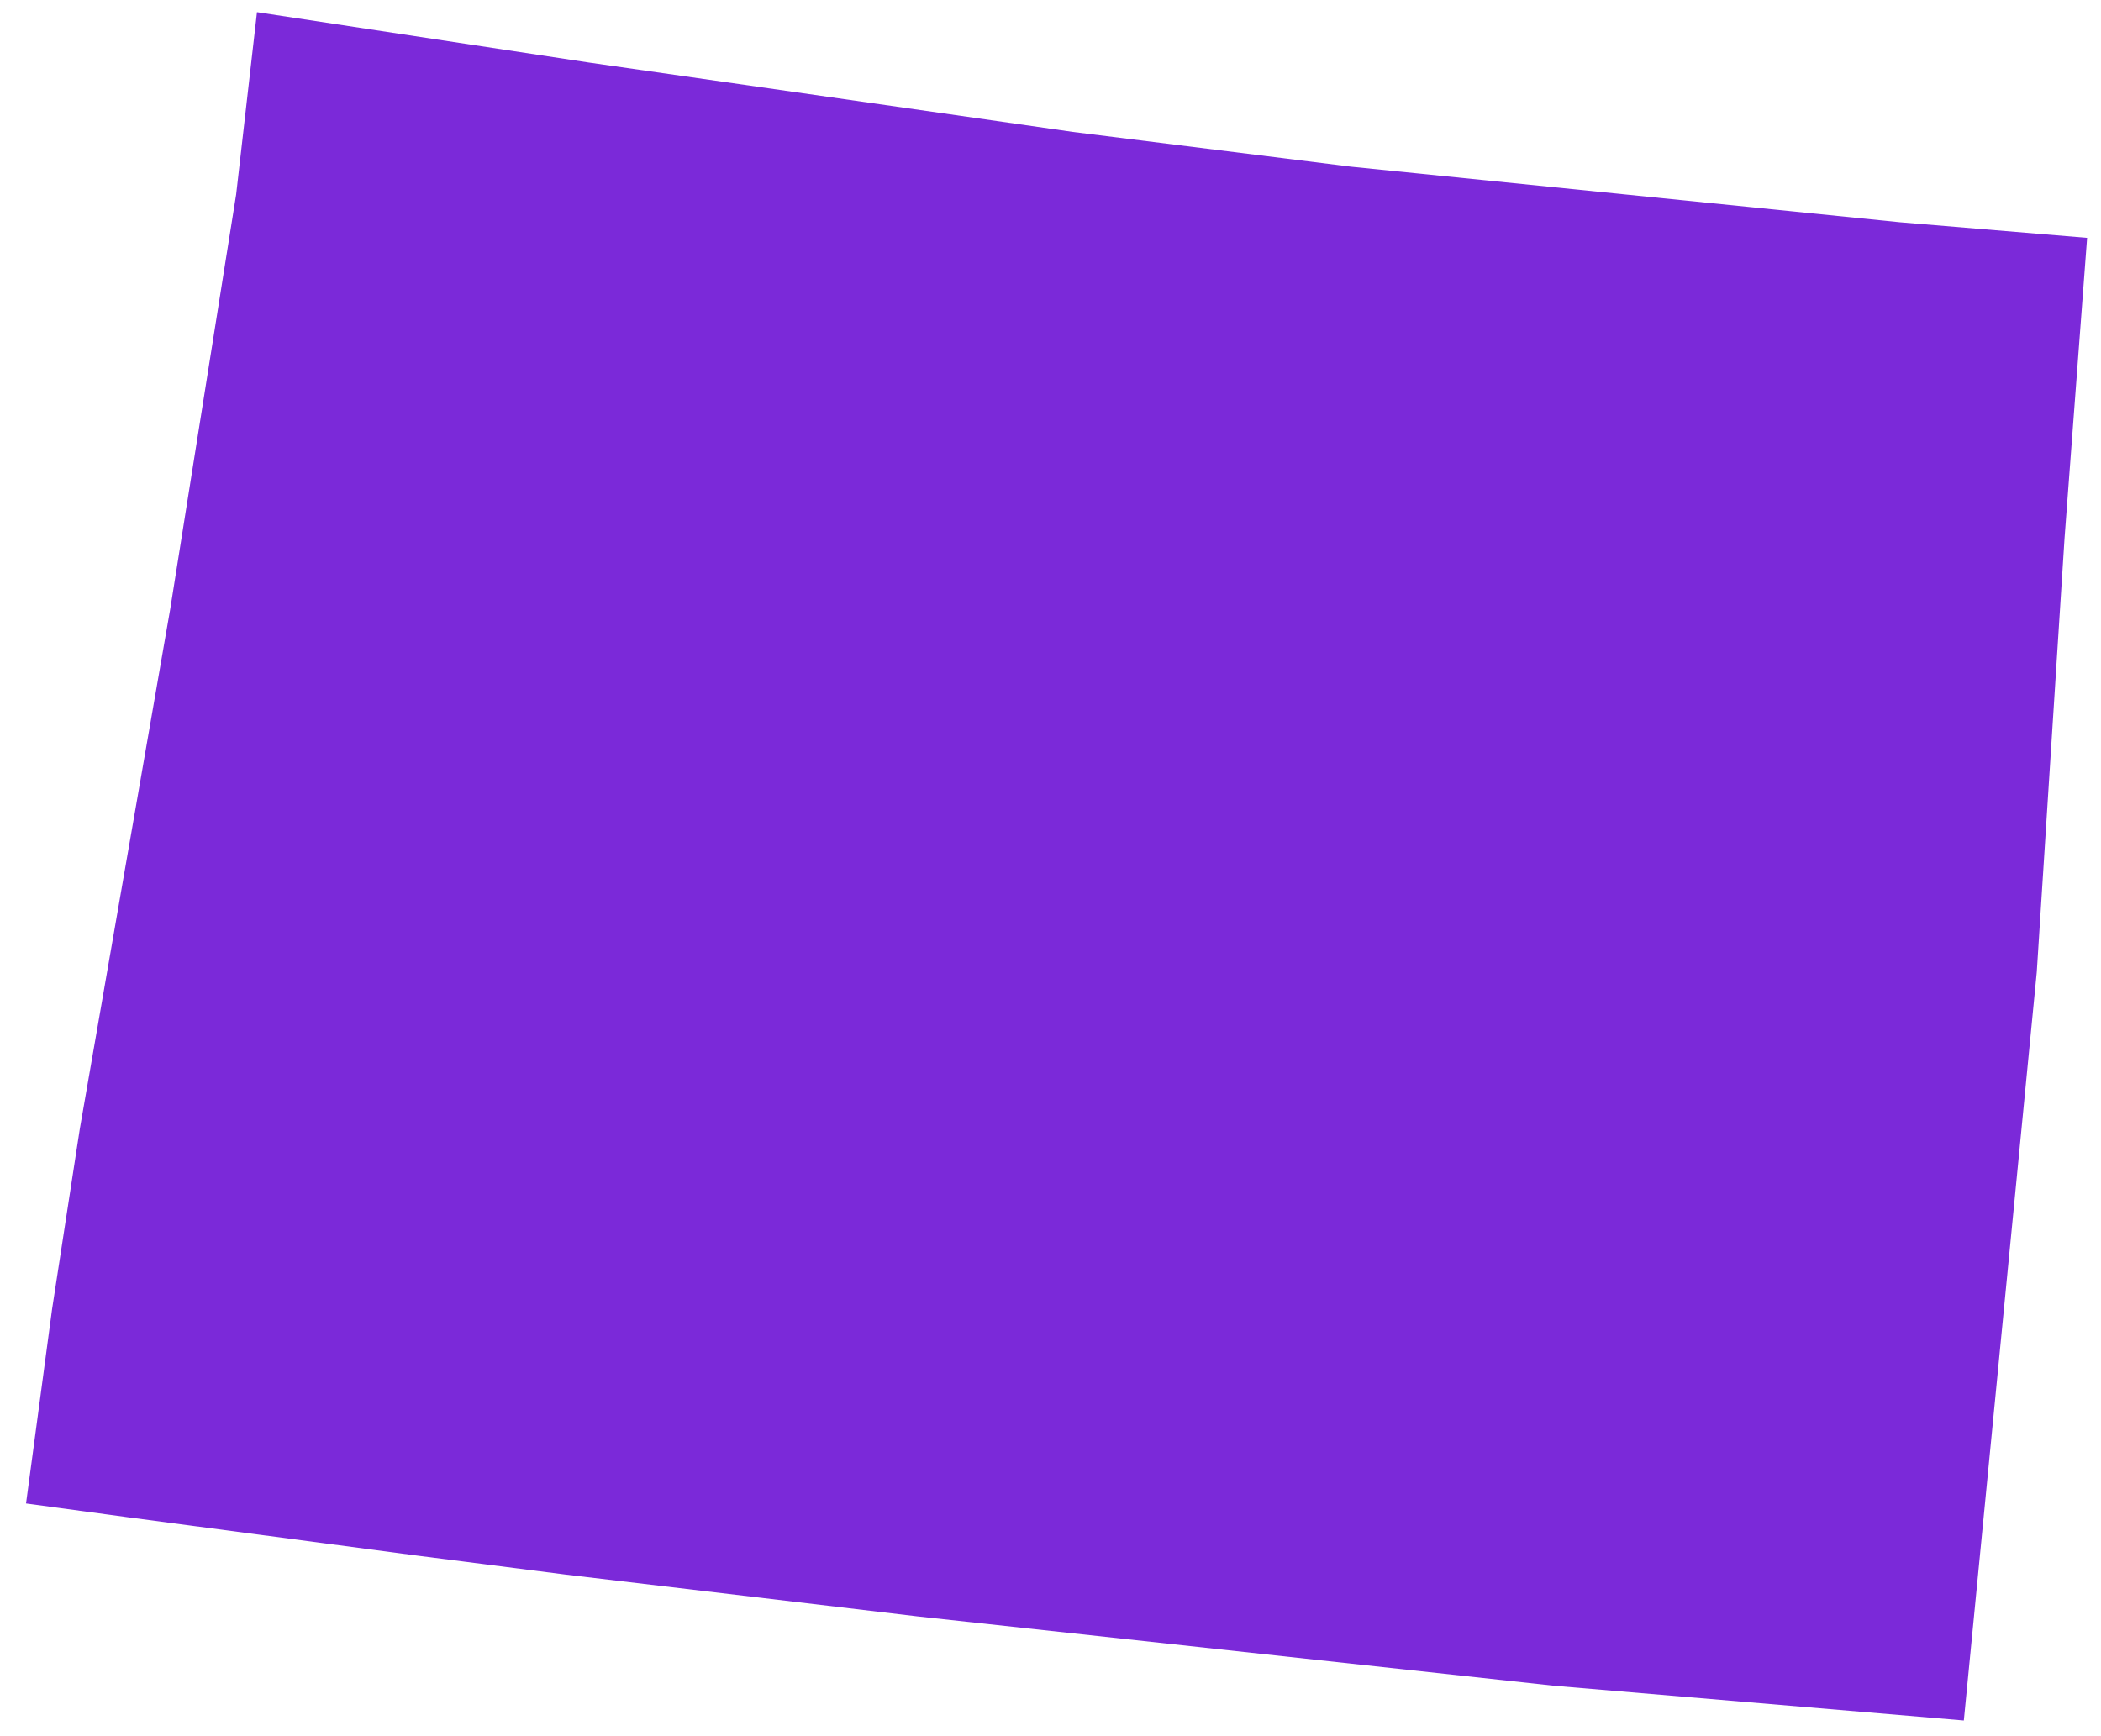 <?xml version="1.0" encoding="utf-8"?>
<!-- Generator: Adobe Illustrator 27.9.0, SVG Export Plug-In . SVG Version: 6.00 Build 0)  -->
<svg version="1.1" id="Layer_1" xmlns="http://www.w3.org/2000/svg" xmlns:xlink="http://www.w3.org/1999/xlink" x="0px" y="0px"
	 viewBox="0 0 121 100" style="enable-background:new 0 0 121 100;" xml:space="preserve">
<style type="text/css">
	.st0{fill:#7B29D9;}
</style>
<path class="st0" d="M14.8,0.7l19.1,2.9l0,0l27.9,4v0l0,0l16,2v0l0,0l31.6,3.2v0l0,0l10.8,0.9l-1.3,17.3v0l-1.6,25l-4.2,43.1
	l-23.6-2l-36.7-4l0,0l-20.2-2.4l0,0L24,89.6l0,0L7.4,87.4l0,0l-5.9-0.8L3,75.4l0,0L4.6,65l5.2-29.9h0l0,0l3.8-23.9l0,0l0,0L14.8,0.7
	z"/>
</svg>
